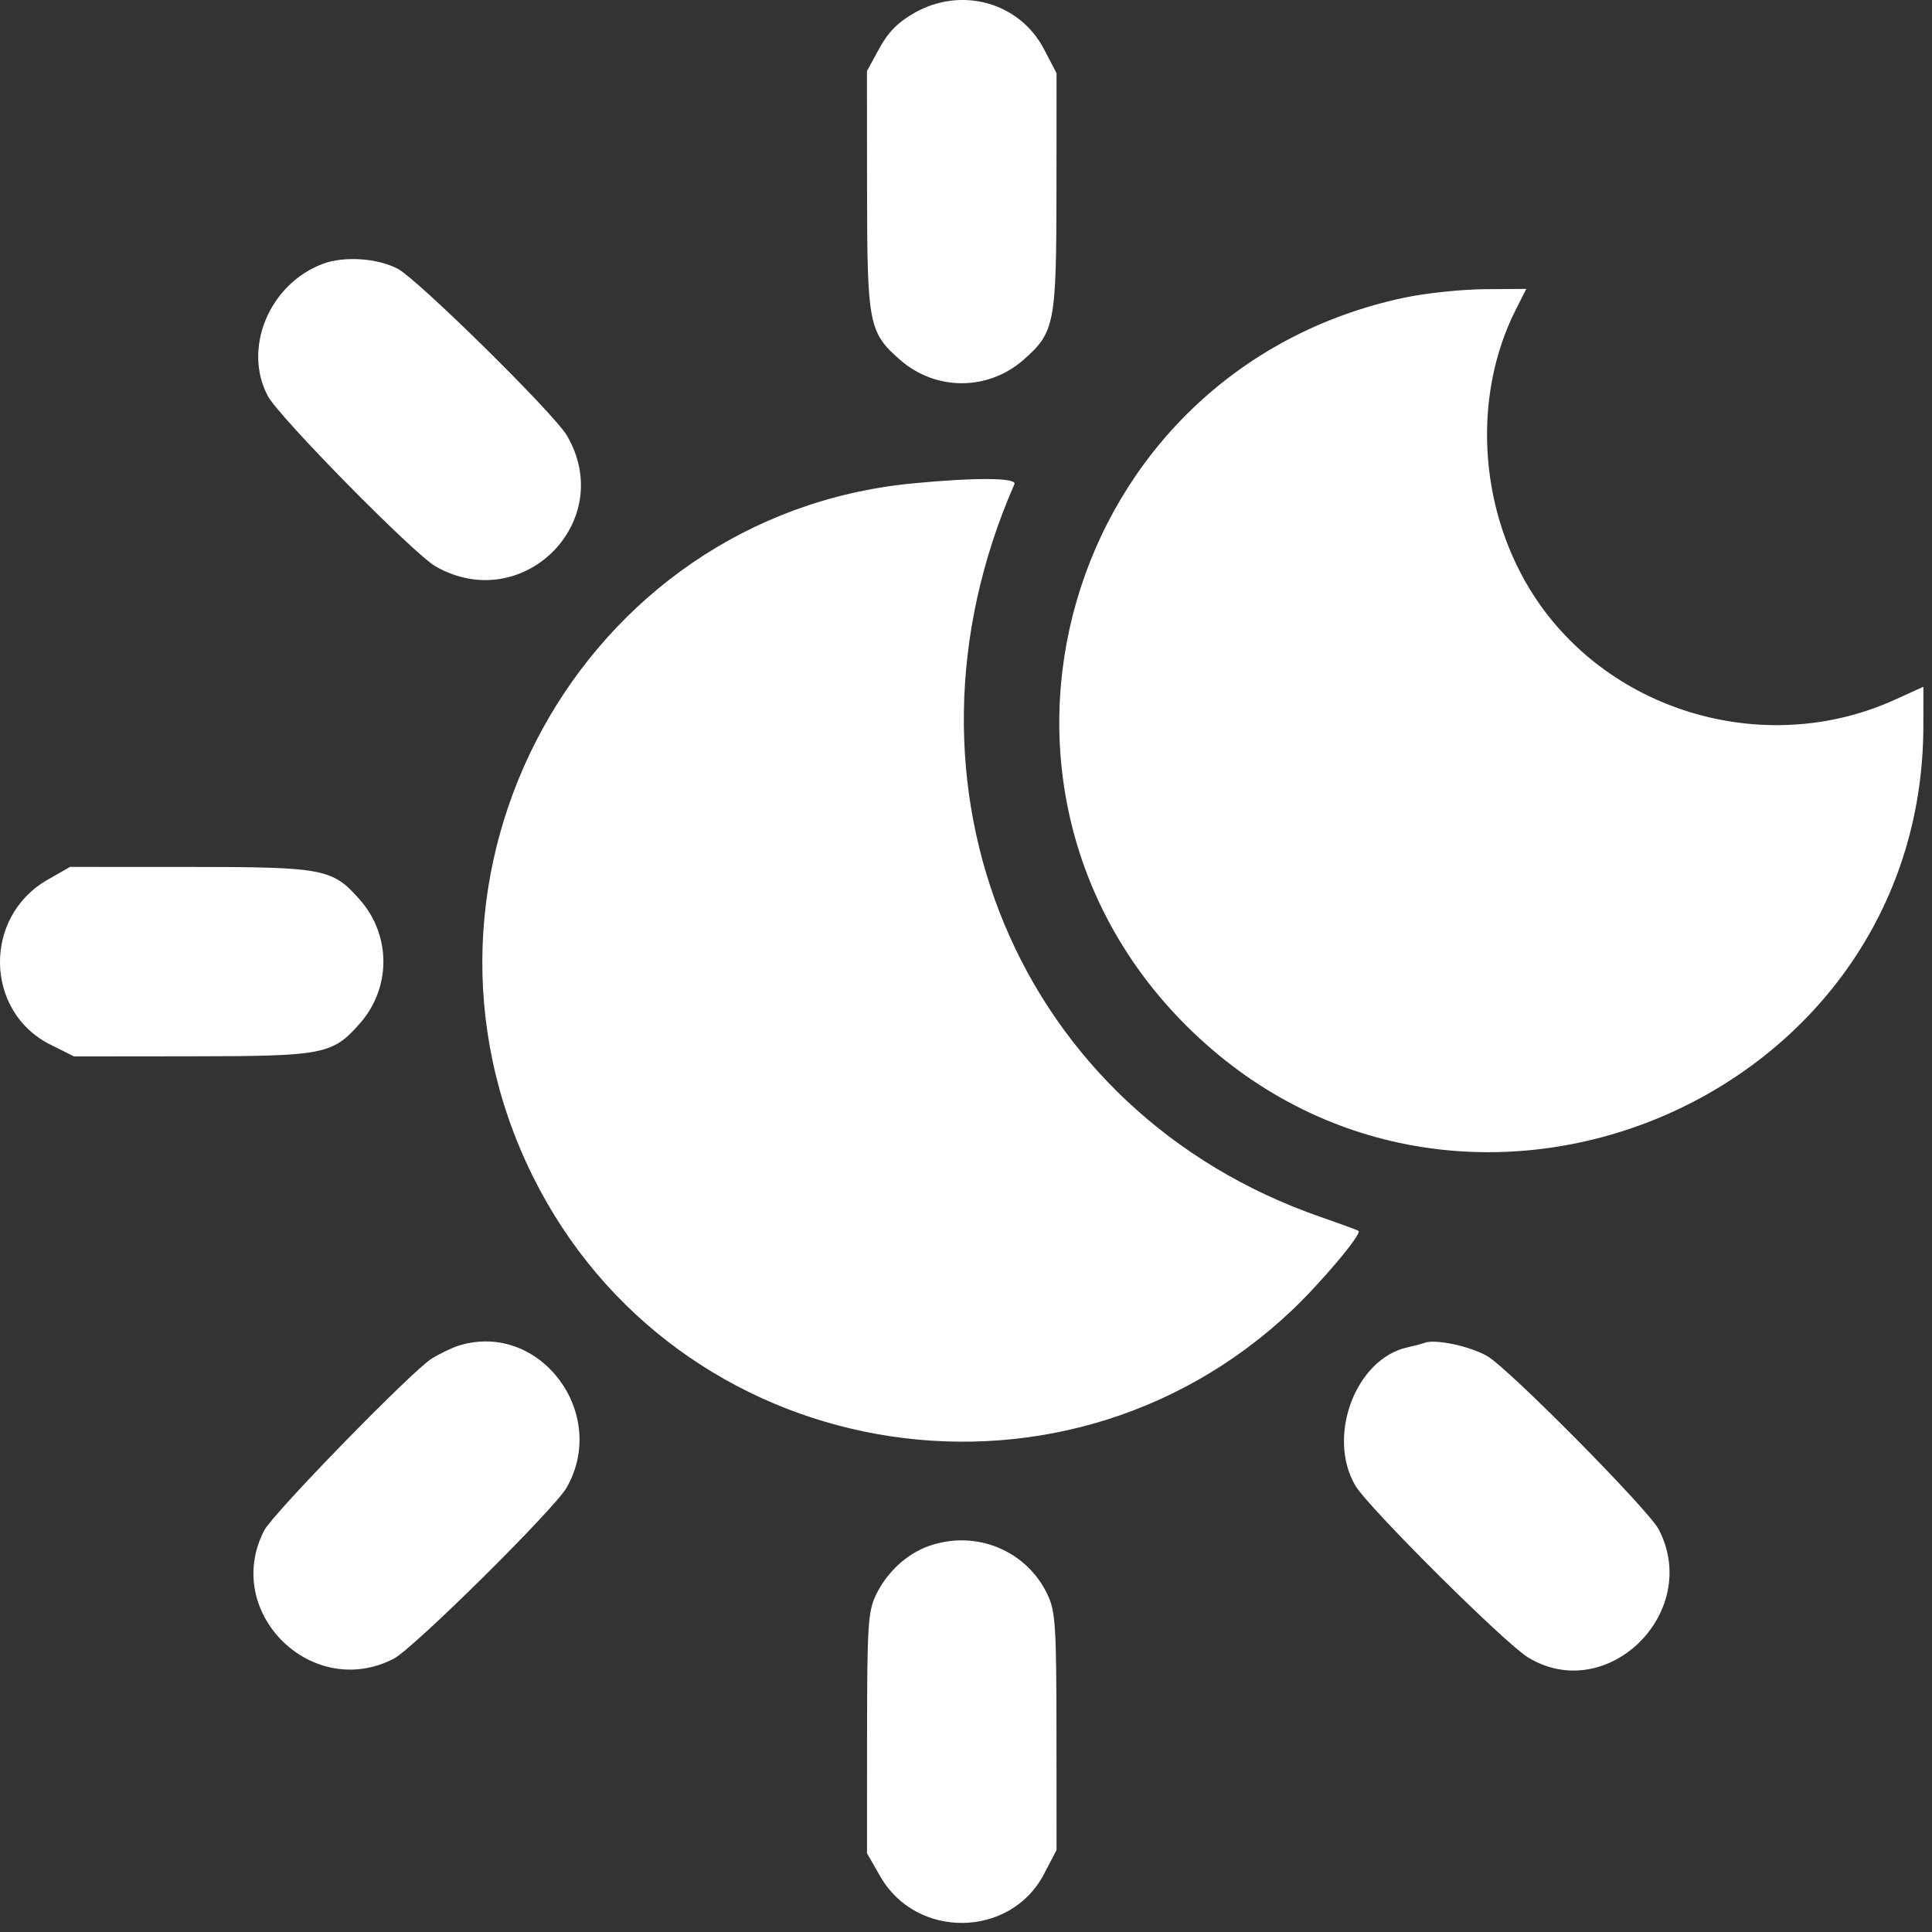 <svg xmlns="http://www.w3.org/2000/svg" fill="none" viewBox="0 0 47 47" height="47" width="47">
<rect x="0" y="0" width="47" height="47" fill="#333333" stroke="none"/>
<path fill="white" d="M22.239 0.317C21.835 0.549 21.606 0.783 21.388 1.183L21.09 1.73L21.093 4.626C21.095 7.881 21.135 8.087 21.894 8.752C22.76 9.513 24.034 9.513 24.9 8.752C25.657 8.087 25.698 7.878 25.701 4.651L25.703 1.781L25.397 1.195C24.802 0.055 23.384 -0.339 22.239 0.317ZM7.861 6.416C6.554 6.901 5.897 8.474 6.517 9.636C6.79 10.148 10.067 13.477 10.595 13.778C12.71 14.986 15.017 12.688 13.791 10.595C13.477 10.059 10.155 6.786 9.672 6.536C9.176 6.279 8.374 6.226 7.861 6.416ZM34.16 7.242C25.861 9.006 22.911 19.244 29.014 25.103C35.628 31.453 46.776 26.786 46.79 17.661L46.791 16.707L46.095 17.023C42.898 18.472 39.013 17.292 37.209 14.323C35.967 12.279 35.833 9.607 36.867 7.549L37.13 7.028L36.112 7.035C35.552 7.04 34.674 7.132 34.16 7.242ZM22.188 11.761C14.135 12.542 9.338 21.299 12.959 28.61C16.426 35.608 25.72 37.262 31.411 31.893C32.13 31.215 33.14 30.014 33.05 29.944C33.026 29.926 32.612 29.774 32.129 29.606C24.772 27.056 21.457 19.123 24.678 11.778C24.748 11.619 23.726 11.612 22.188 11.761ZM1.151 21.406C-0.418 22.306 -0.374 24.615 1.227 25.413L1.802 25.7L4.664 25.697C7.881 25.694 8.091 25.653 8.756 24.896C9.517 24.03 9.517 22.756 8.756 21.89C8.089 21.131 7.886 21.091 4.615 21.09L1.704 21.089L1.151 21.406ZM11.179 32.729C11.014 32.778 10.709 32.924 10.502 33.051C10.026 33.346 6.642 36.817 6.428 37.23C5.4 39.218 7.586 41.382 9.58 40.351C10.059 40.103 13.488 36.71 13.784 36.19C14.818 34.381 13.131 32.141 11.179 32.729ZM34.655 32.667C34.594 32.691 34.408 32.74 34.24 32.777C32.979 33.055 32.268 34.943 32.973 36.142C33.283 36.669 36.608 39.977 37.174 40.321C39.091 41.487 41.399 39.229 40.354 37.209C40.109 36.734 36.718 33.306 36.185 32.993C35.77 32.75 34.913 32.568 34.655 32.667ZM22.588 37.613C22.047 37.806 21.557 38.266 21.298 38.825C21.117 39.217 21.095 39.575 21.093 42.175L21.092 45.085L21.416 45.65C22.295 47.182 24.584 47.148 25.397 45.591L25.703 45.005L25.701 42.135C25.699 39.596 25.675 39.213 25.498 38.824C24.998 37.723 23.743 37.201 22.588 37.613Z" clip-rule="evenodd" fill-rule="evenodd"></path>
</svg>
